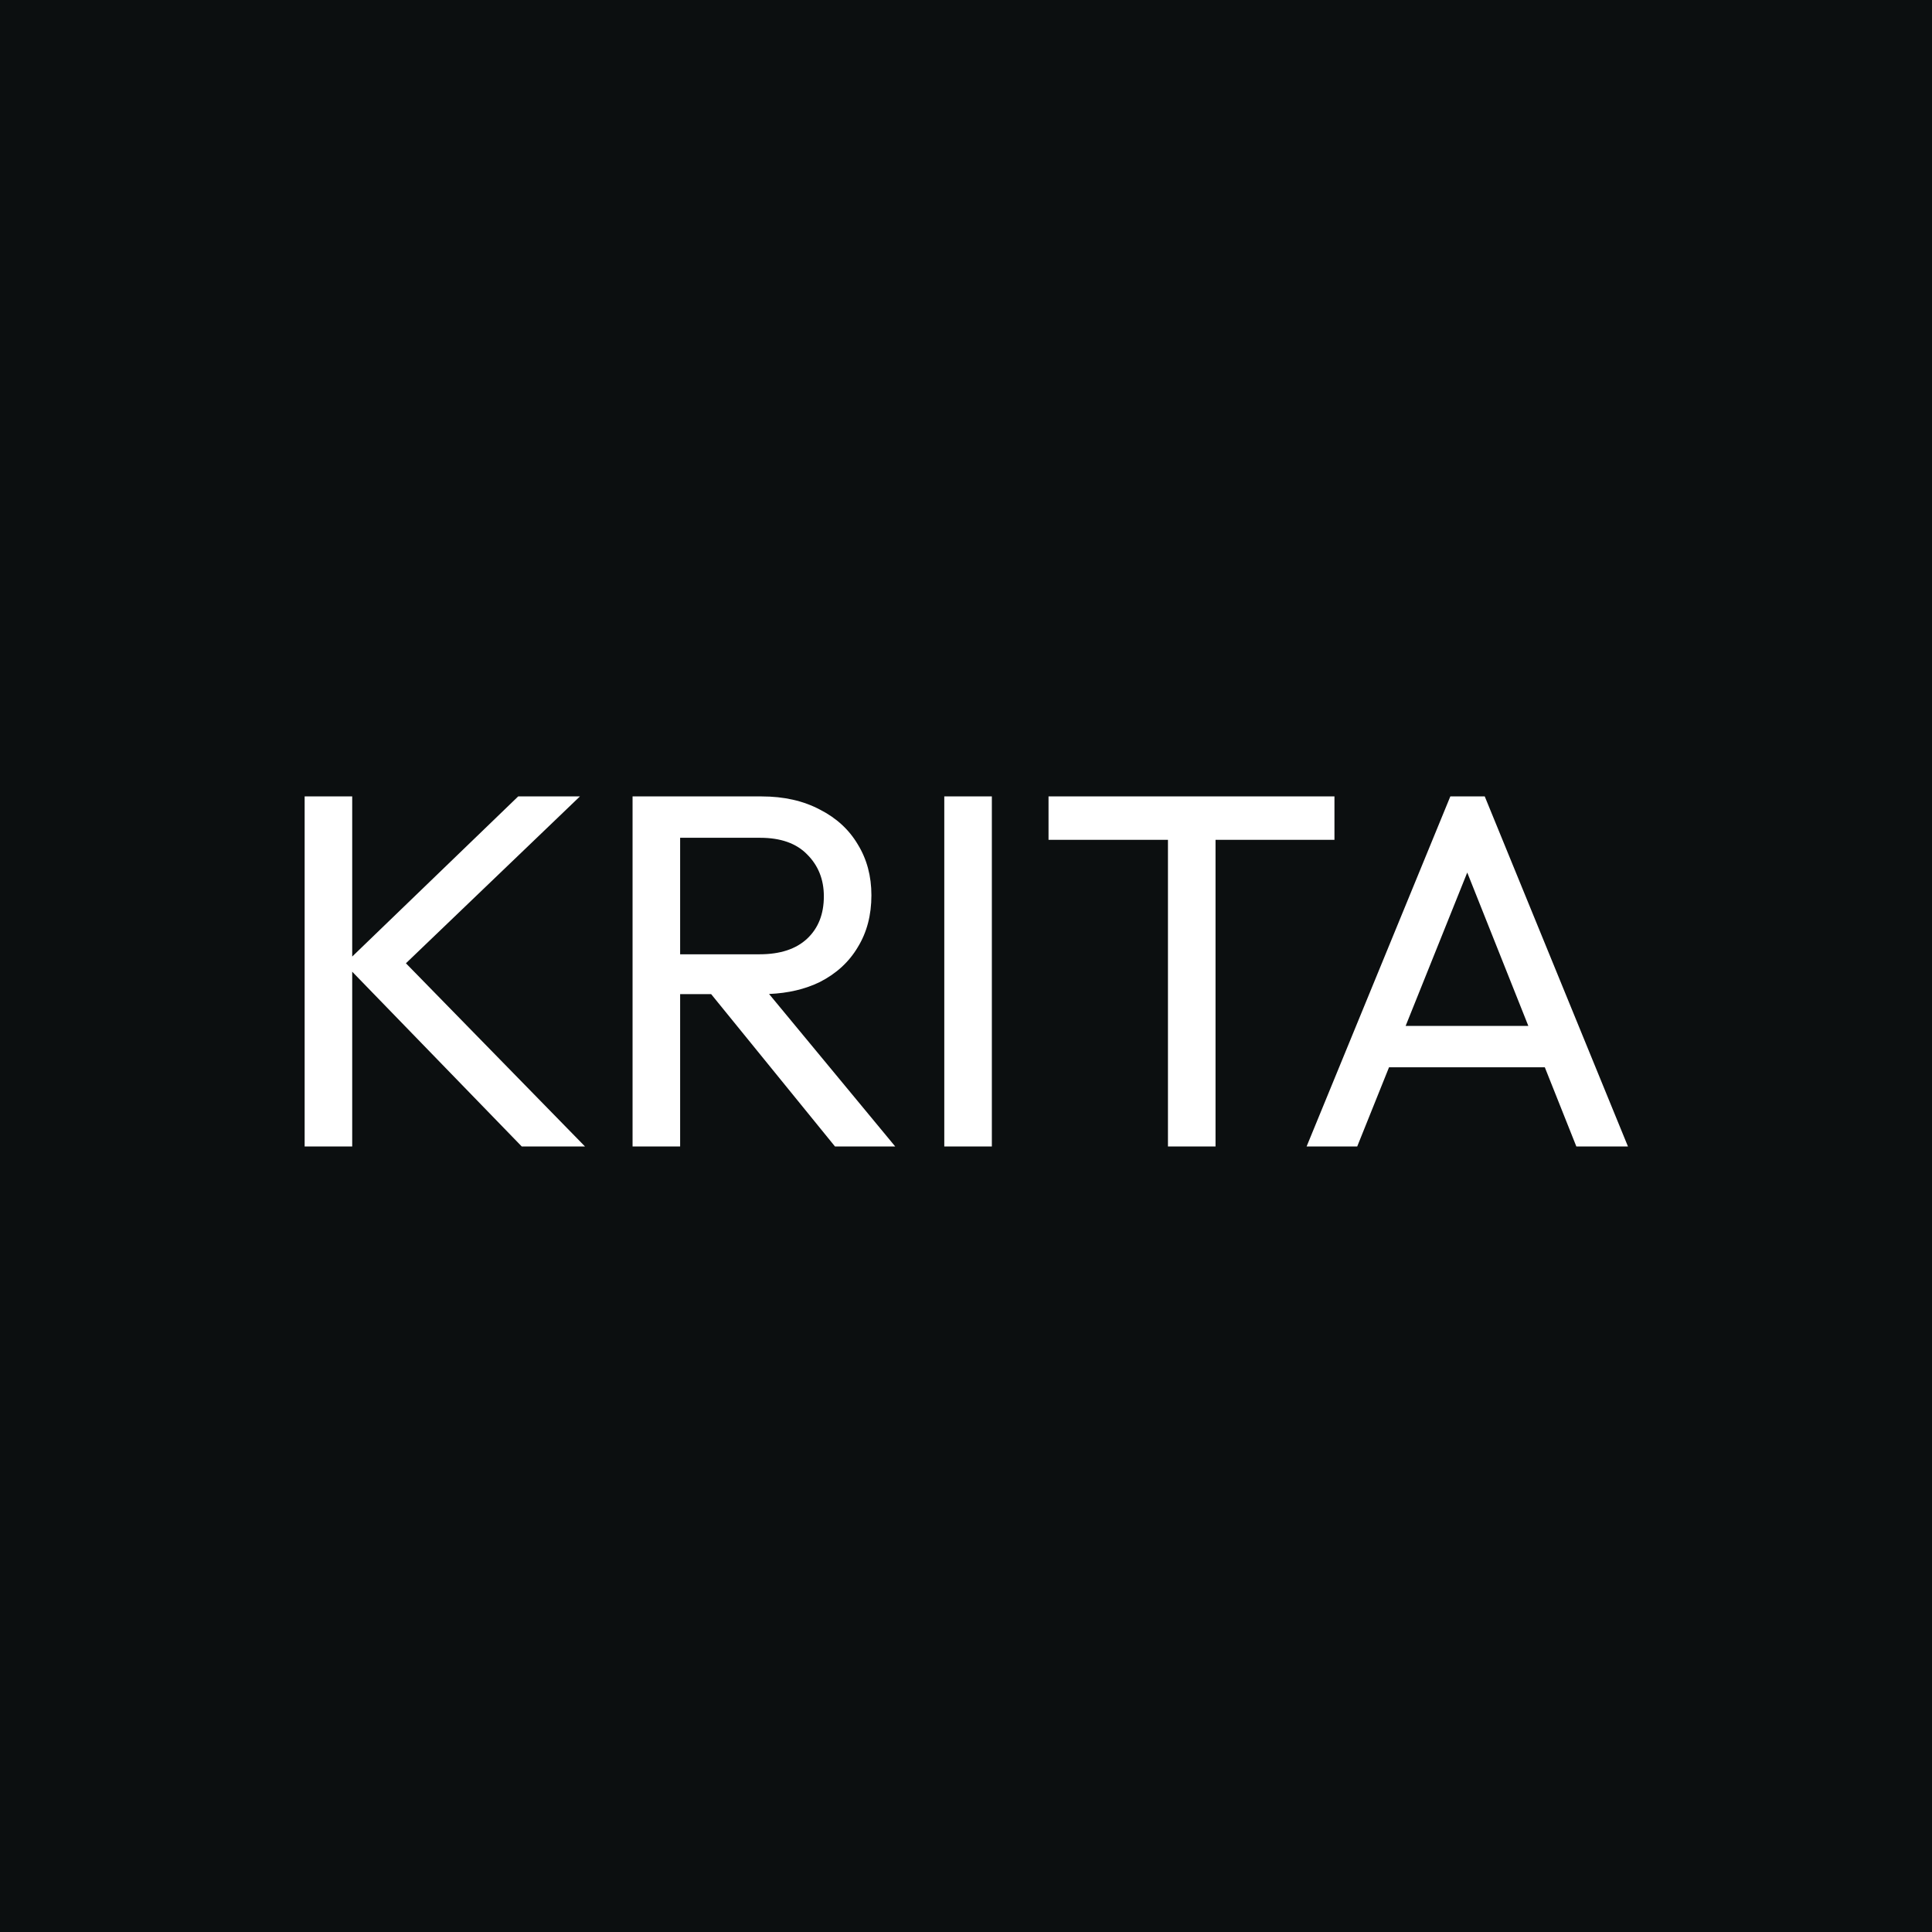 <?xml version="1.0" encoding="UTF-8" standalone="no"?>
<!DOCTYPE svg PUBLIC "-//W3C//DTD SVG 1.1//EN" "http://www.w3.org/Graphics/SVG/1.1/DTD/svg11.dtd">
<svg width="100%" height="100%" viewBox="0 0 320 320" version="1.1" xmlns="http://www.w3.org/2000/svg" xmlns:xlink="http://www.w3.org/1999/xlink" xml:space="preserve" xmlns:serif="http://www.serif.com/" style="fill-rule:evenodd;clip-rule:evenodd;stroke-linejoin:round;stroke-miterlimit:2;">
    <g transform="matrix(0.189,0,0,0.345,-133.922,-314.656)">
        <path d="M2417.7,908.648L2417.7,1848.2L693.115,1848.2L693.115,908.648L2417.7,908.648ZM1732.13,1315.23L1732.13,1462.45L1773.82,1462.45L1773.82,1315.23L1878.04,1315.23L1878.04,1294.4L1627.47,1294.4L1627.47,1315.23L1732.13,1315.23ZM1925.87,1424.43L2062.38,1424.43L2090.02,1462.45L2135.25,1462.45L2009.75,1294.4L1979.59,1294.4L1853.64,1462.45L1897.99,1462.45L1925.87,1424.43ZM2047.95,1404.58L1940.42,1404.58L1994.41,1330.94L2047.95,1404.58ZM1304.62,1389.32L1331.8,1389.32L1440.32,1462.45L1493.1,1462.45L1382.55,1389.25C1399.35,1388.86 1414.17,1386.94 1427.02,1383.51C1441.51,1379.47 1452.59,1373.9 1460.28,1366.8C1468.26,1359.7 1472.25,1351.39 1472.25,1341.86C1472.25,1332.66 1468.26,1324.51 1460.28,1317.41C1452.59,1310.3 1441.51,1304.73 1427.02,1300.7C1412.53,1296.5 1395.53,1294.4 1376.02,1294.4L1262.93,1294.4L1262.93,1462.45L1304.62,1462.45L1304.62,1389.32ZM1304.62,1314.26L1374.69,1314.26C1392.72,1314.26 1406.47,1316.92 1415.93,1322.25C1425.69,1327.58 1430.57,1334.28 1430.57,1342.35C1430.57,1350.9 1425.69,1357.68 1415.93,1362.69C1406.17,1367.69 1392.28,1370.19 1374.24,1370.19L1304.62,1370.19L1304.62,1314.26ZM1536.11,1462.45L1577.8,1462.45L1577.8,1294.4L1536.11,1294.4L1536.11,1462.45ZM1017.24,1378.55L1165.81,1462.45L1221.24,1462.45L1064.32,1374.51L1216.81,1294.4L1162.7,1294.4L1017.24,1371.28L1017.24,1294.4L975.557,1294.4L975.557,1462.45L1017.24,1462.45L1017.24,1378.55Z" style="fill:rgb(12,15,16);"/>
    </g>
</svg>
